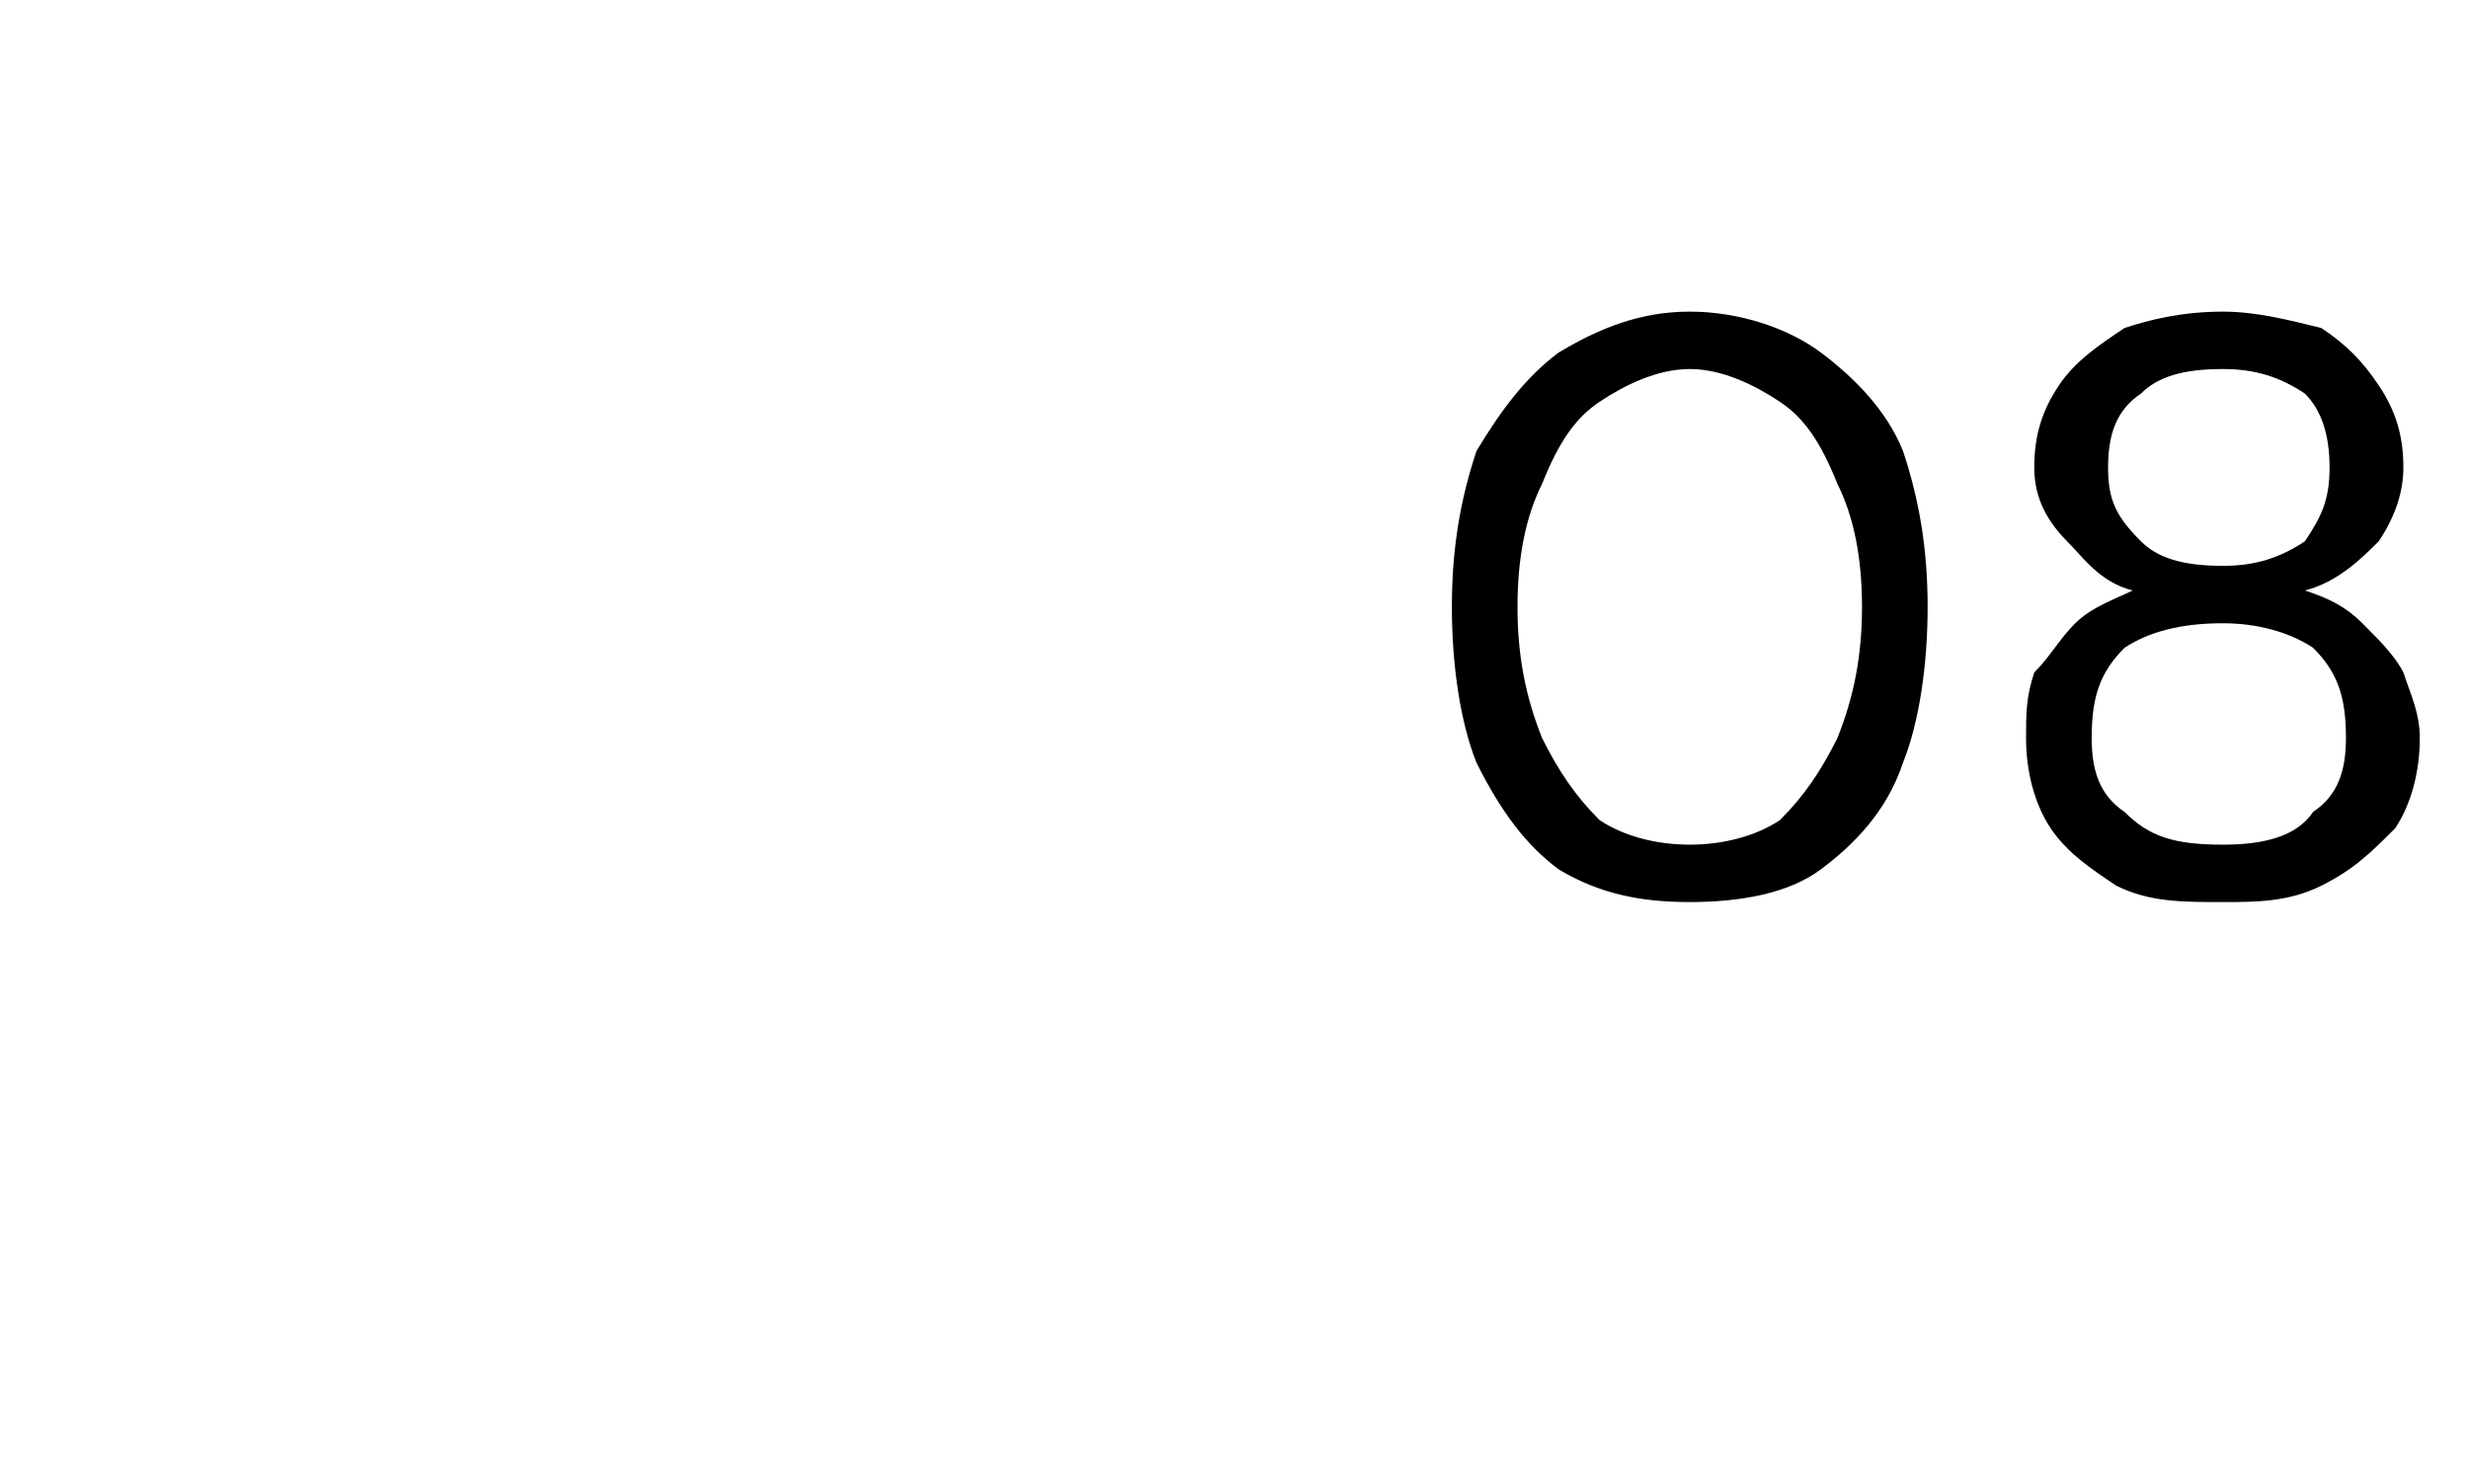 <?xml version="1.0" standalone="no"?><!DOCTYPE svg PUBLIC "-//W3C//DTD SVG 1.1//EN" "http://www.w3.org/Graphics/SVG/1.1/DTD/svg11.dtd"><svg xmlns="http://www.w3.org/2000/svg" version="1.1" width="30.1px" height="18.1px" viewBox="0 -1 30.1 18.1" style="top:-1px">  <desc>08</desc>  <defs/>  <g id="Polygon47955">    <path d="M 20.6 10 C 20 10 19.5 9.9 19 9.6 C 18.6 9.3 18.3 8.9 18 8.3 C 17.8 7.8 17.7 7.1 17.7 6.4 C 17.7 5.7 17.8 5.1 18 4.5 C 18.3 4 18.6 3.6 19 3.3 C 19.5 3 20 2.8 20.6 2.8 C 21.2 2.8 21.8 3 22.2 3.3 C 22.6 3.6 23 4 23.2 4.5 C 23.4 5.1 23.5 5.7 23.5 6.4 C 23.5 7.1 23.4 7.8 23.2 8.3 C 23 8.9 22.6 9.3 22.2 9.6 C 21.8 9.9 21.2 10 20.6 10 Z M 20.6 9.3 C 21 9.3 21.4 9.2 21.7 9 C 22 8.7 22.2 8.4 22.4 8 C 22.6 7.5 22.7 7 22.7 6.4 C 22.7 5.8 22.6 5.3 22.4 4.9 C 22.2 4.4 22 4.1 21.7 3.9 C 21.4 3.7 21 3.5 20.6 3.5 C 20.2 3.5 19.8 3.7 19.5 3.9 C 19.2 4.1 19 4.4 18.8 4.9 C 18.6 5.3 18.5 5.8 18.5 6.4 C 18.5 7 18.6 7.5 18.8 8 C 19 8.4 19.2 8.7 19.5 9 C 19.8 9.2 20.2 9.3 20.6 9.3 Z M 27.1 10 C 26.6 10 26.2 10 25.8 9.8 C 25.5 9.6 25.2 9.4 25 9.1 C 24.8 8.8 24.7 8.4 24.7 8 C 24.7 7.7 24.7 7.5 24.8 7.2 C 25 7 25.1 6.8 25.3 6.6 C 25.5 6.4 25.8 6.3 26 6.2 C 25.6 6.1 25.4 5.8 25.2 5.6 C 24.9 5.3 24.8 5 24.8 4.7 C 24.8 4.3 24.9 4 25.1 3.7 C 25.3 3.4 25.6 3.2 25.9 3 C 26.2 2.9 26.6 2.8 27.1 2.8 C 27.5 2.8 27.9 2.9 28.3 3 C 28.6 3.2 28.8 3.4 29 3.7 C 29.2 4 29.3 4.3 29.3 4.7 C 29.3 5 29.2 5.3 29 5.6 C 28.8 5.8 28.5 6.1 28.1 6.2 C 28.4 6.3 28.6 6.4 28.8 6.6 C 29 6.8 29.2 7 29.3 7.2 C 29.4 7.5 29.5 7.7 29.5 8 C 29.5 8.4 29.4 8.8 29.2 9.1 C 28.9 9.4 28.7 9.6 28.3 9.8 C 27.9 10 27.5 10 27.1 10 Z M 27.1 9.3 C 27.6 9.3 28 9.2 28.2 8.9 C 28.5 8.7 28.6 8.4 28.6 8 C 28.6 7.5 28.5 7.2 28.2 6.9 C 27.9 6.7 27.5 6.6 27.1 6.6 C 26.6 6.6 26.2 6.7 25.9 6.9 C 25.6 7.2 25.5 7.5 25.5 8 C 25.5 8.4 25.6 8.7 25.9 8.9 C 26.2 9.2 26.5 9.3 27.1 9.3 Z M 27.1 5.9 C 27.5 5.9 27.8 5.8 28.1 5.6 C 28.3 5.3 28.4 5.1 28.4 4.7 C 28.4 4.3 28.3 4 28.1 3.8 C 27.8 3.6 27.5 3.5 27.1 3.5 C 26.6 3.5 26.3 3.6 26.1 3.8 C 25.8 4 25.7 4.3 25.7 4.7 C 25.7 5.1 25.8 5.3 26.1 5.6 C 26.3 5.8 26.6 5.9 27.1 5.9 Z " stroke="none" fill="#000"/>  </g></svg>